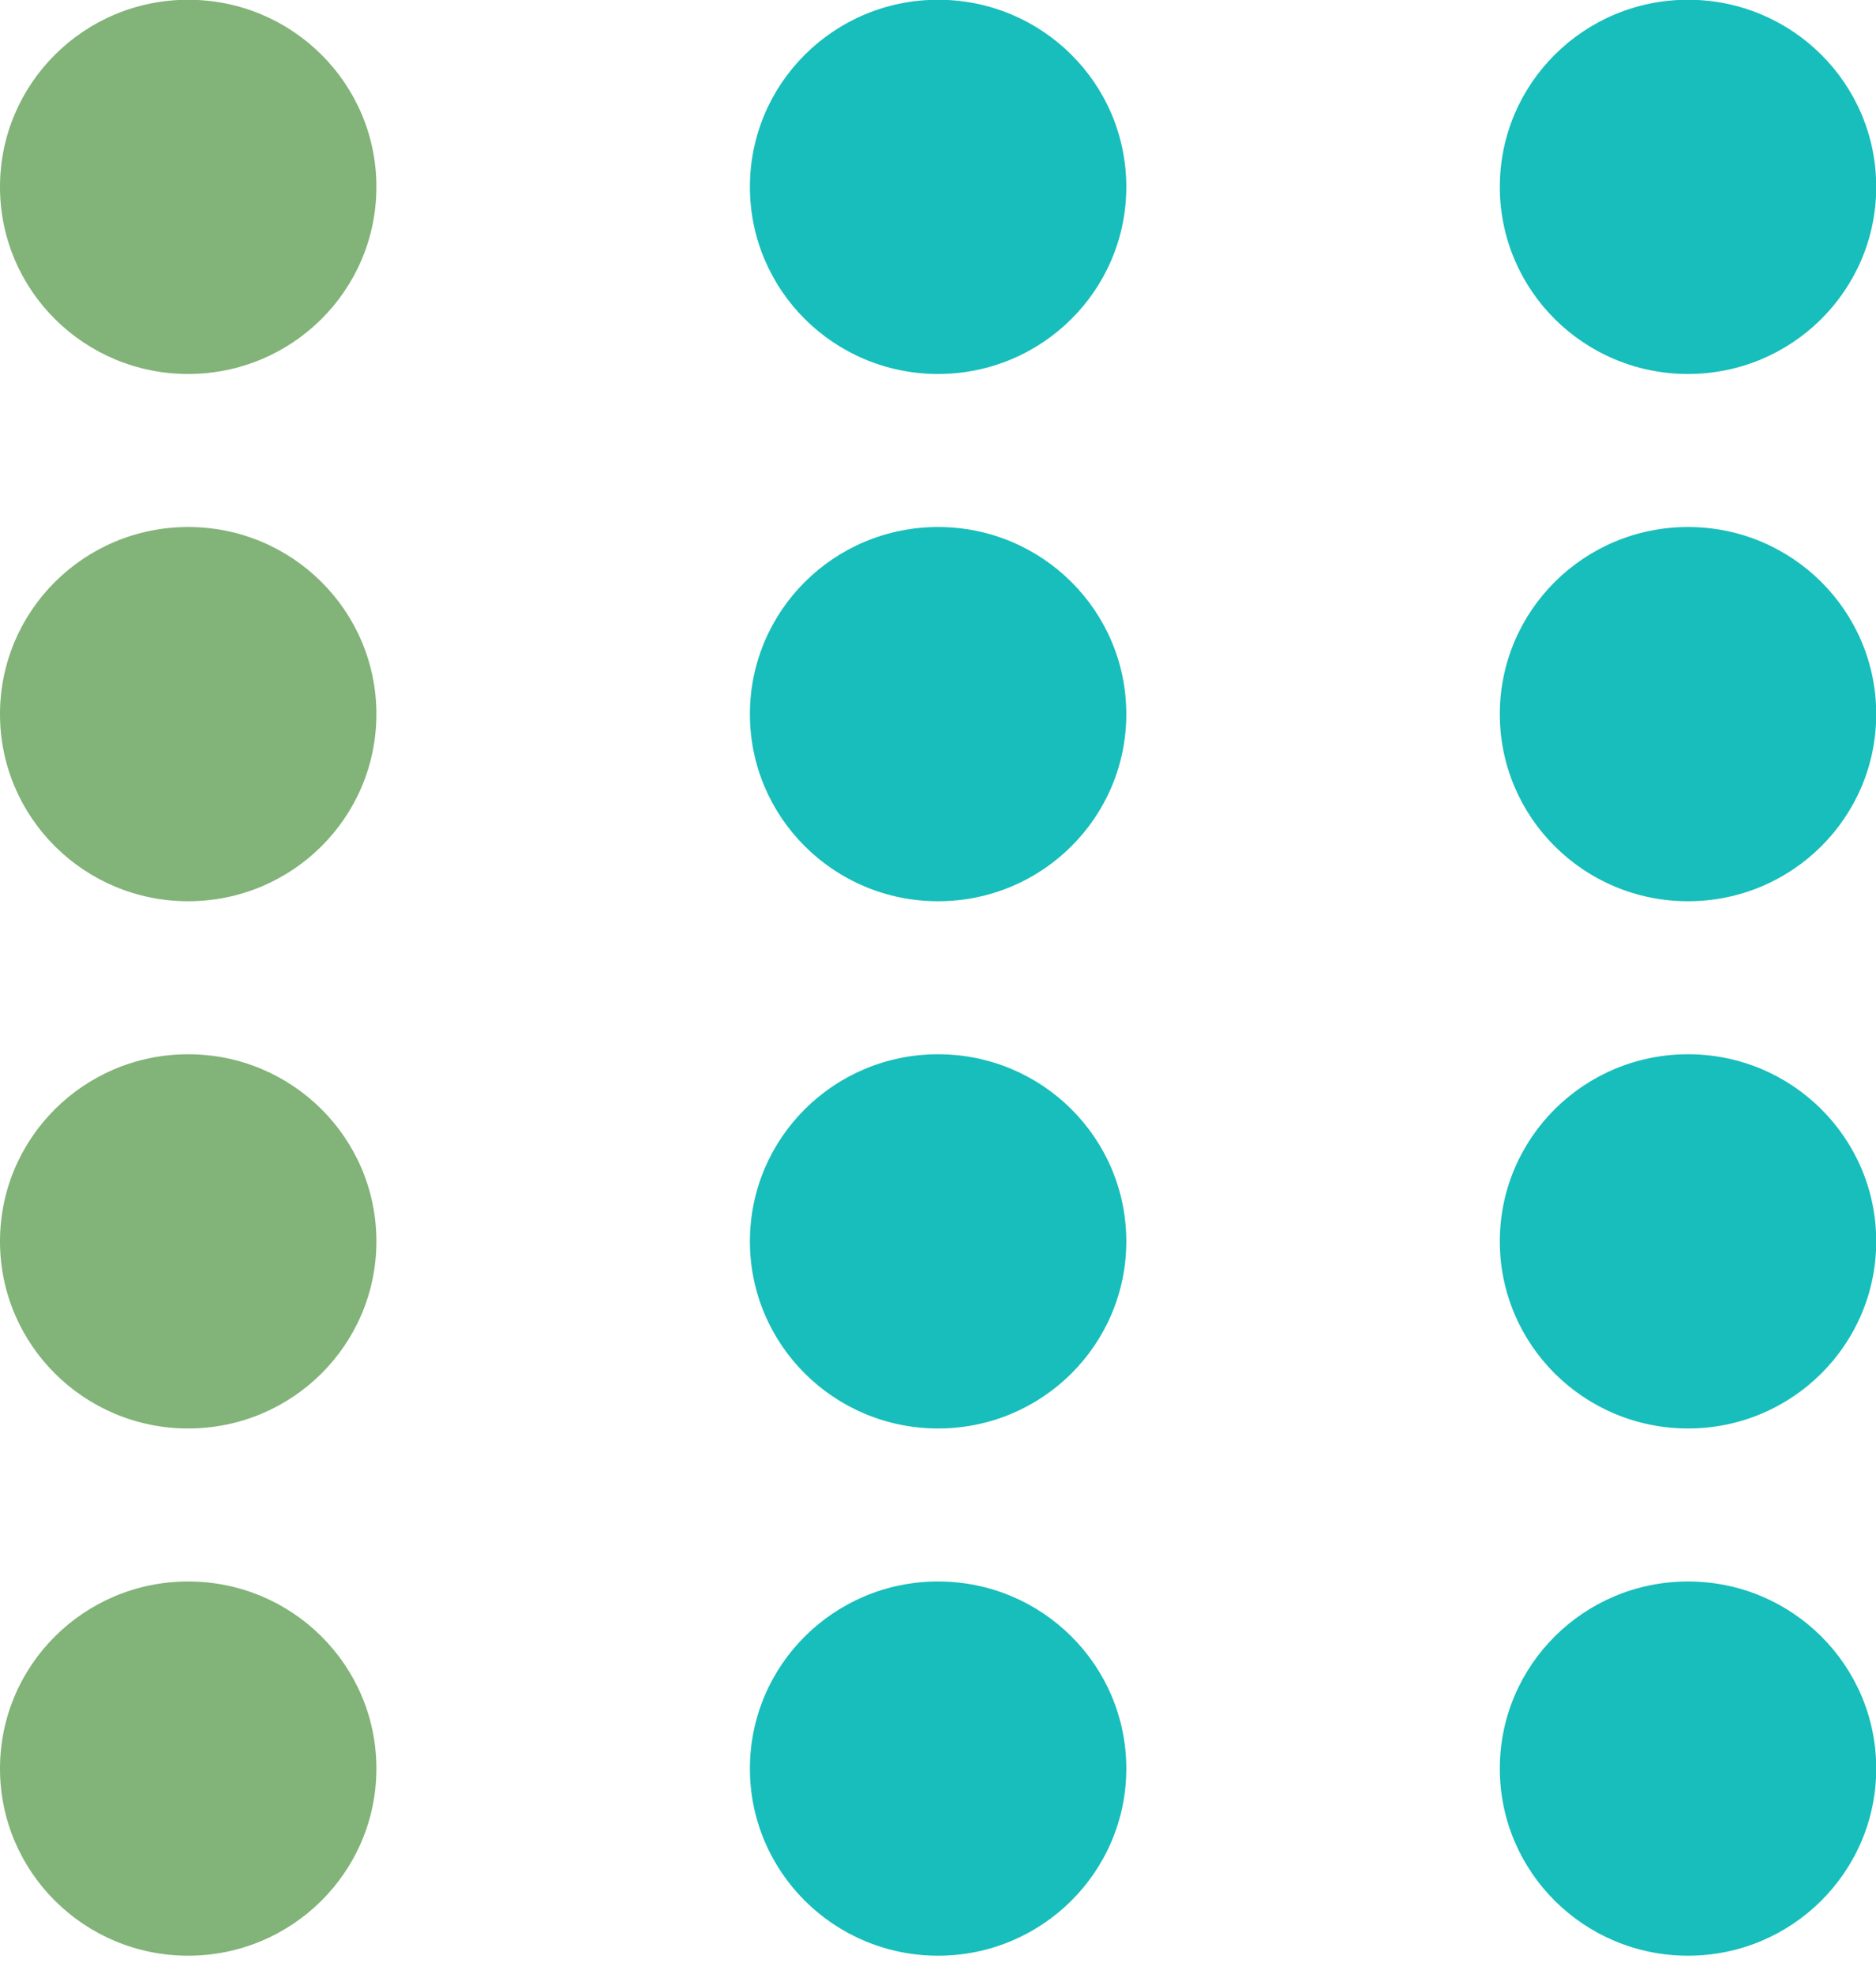 <svg xmlns="http://www.w3.org/2000/svg" fill="none" viewBox="0 0 77 81">
  <g clip-path="url(#a)">
    <path fill="#82B378" d="M7.724 15.347C3.456 15.347 0 11.912 0 7.67S3.456-.01 7.724-.01c4.269 0 7.725 3.435 7.725 7.678s-3.456 7.678-7.725 7.678Zm0 21.636C3.456 36.983 0 33.547 0 29.305c0-4.243 3.456-7.679 7.724-7.679 4.269 0 7.725 3.436 7.725 7.678 0 4.243-3.456 7.679-7.725 7.679Zm0 21.635C3.456 58.618 0 55.182 0 50.94c0-4.243 3.456-7.678 7.724-7.678 4.269 0 7.725 3.435 7.725 7.678 0 4.242-3.456 7.678-7.725 7.678Zm0 21.635C3.456 80.253 0 76.818 0 72.575s3.456-7.678 7.724-7.678c4.269 0 7.725 3.435 7.725 7.678s-3.465 7.678-7.725 7.678Z"/>
    <path fill="#17BEBB" d="M38.504 15.347c-4.268 0-7.724-3.435-7.724-7.678S34.236-.01 38.504-.01c4.269 0 7.725 3.435 7.725 7.678s-3.456 7.678-7.725 7.678Zm0 21.636c-4.268 0-7.724-3.436-7.724-7.678 0-4.243 3.456-7.679 7.724-7.679 4.269 0 7.725 3.436 7.725 7.678 0 4.243-3.456 7.679-7.725 7.679Zm0 21.635c-4.268 0-7.724-3.436-7.724-7.678 0-4.243 3.456-7.678 7.724-7.678 4.269 0 7.725 3.435 7.725 7.678 0 4.242-3.456 7.678-7.725 7.678Zm0 21.635c-4.268 0-7.724-3.435-7.724-7.678s3.456-7.678 7.724-7.678c4.269 0 7.725 3.435 7.725 7.678s-3.465 7.678-7.725 7.678Zm30.781-64.906c-4.269 0-7.725-3.435-7.725-7.678S65.016-.01 69.285-.01c4.268 0 7.724 3.435 7.724 7.678s-3.456 7.678-7.724 7.678Zm0 21.636c-4.269 0-7.725-3.436-7.725-7.678 0-4.243 3.456-7.679 7.725-7.679 4.268 0 7.724 3.436 7.724 7.678 0 4.243-3.456 7.679-7.724 7.679Zm0 21.635c-4.269 0-7.725-3.436-7.725-7.678 0-4.243 3.456-7.678 7.725-7.678 4.268 0 7.724 3.435 7.724 7.678 0 4.242-3.456 7.678-7.724 7.678Zm0 21.635c-4.269 0-7.725-3.435-7.725-7.678s3.456-7.678 7.725-7.678c4.268 0 7.724 3.435 7.724 7.678s-3.465 7.678-7.724 7.678Z"/>
  </g>
  <defs>
    <clipPath id="a">
      <path fill="#fff" d="M0 80.253V0h77v80.254z"/>
    </clipPath>
  </defs>
</svg>